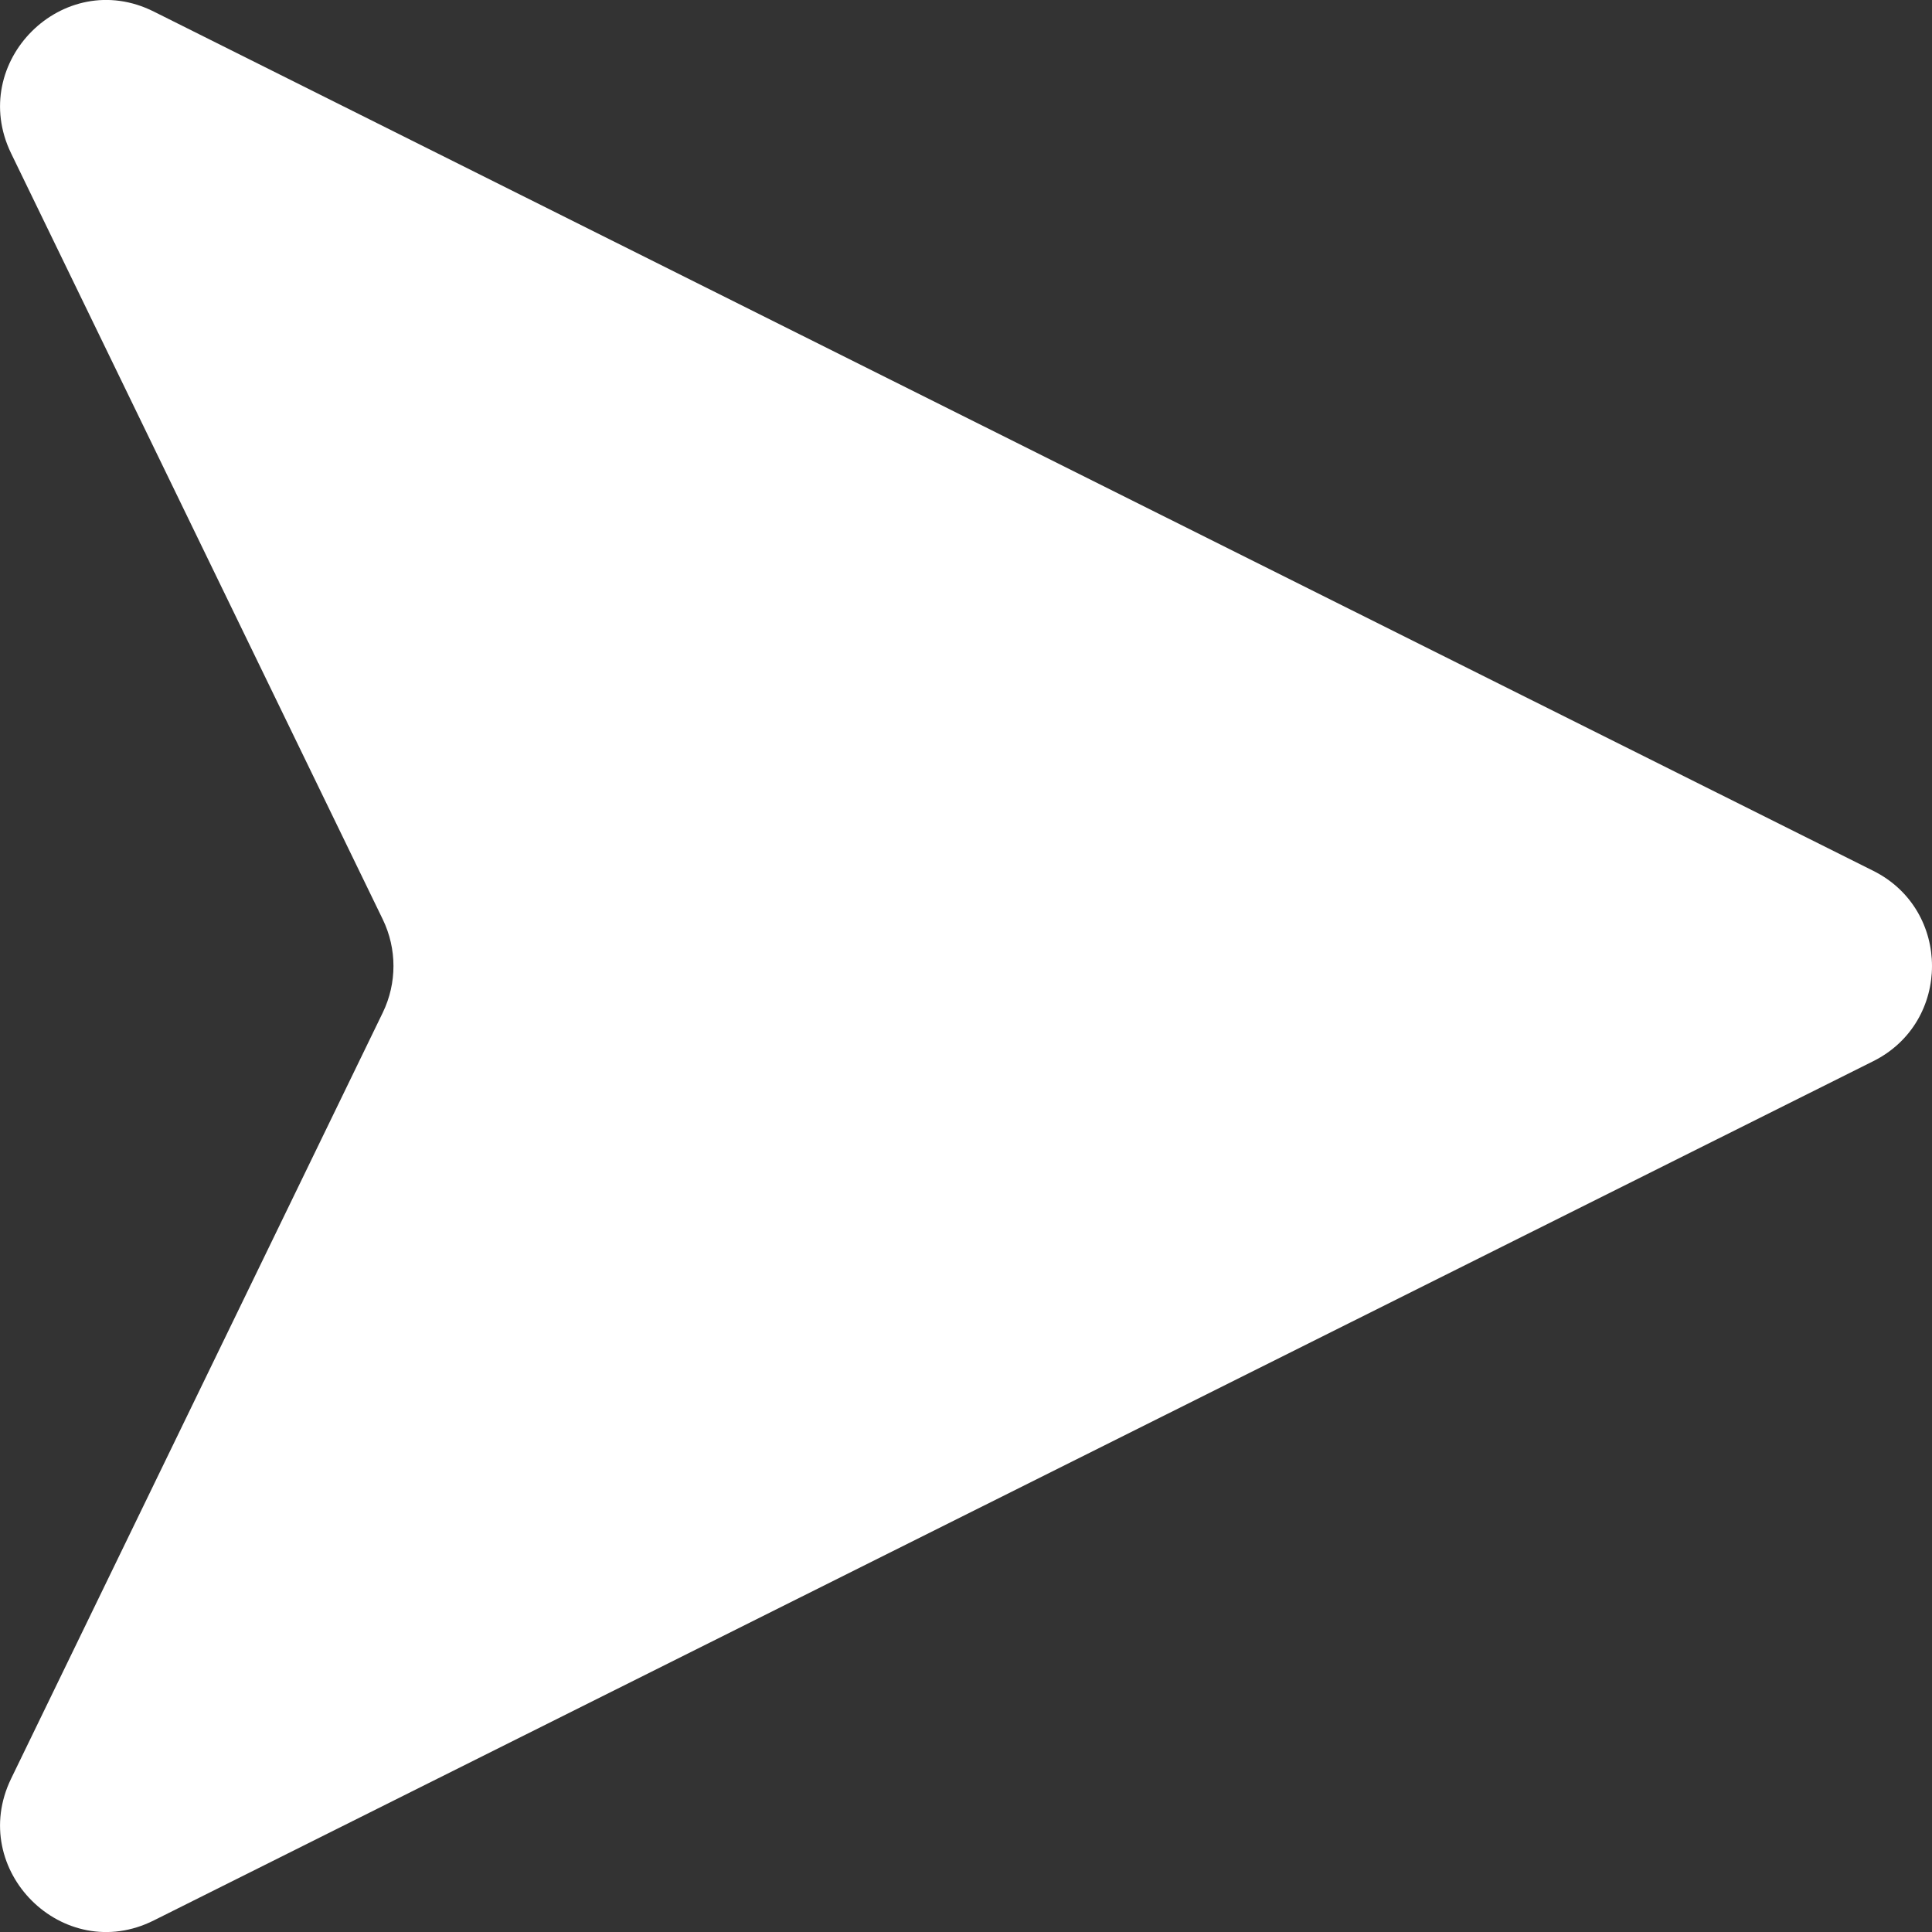 <?xml version="1.0" encoding="UTF-8"?> <svg xmlns="http://www.w3.org/2000/svg" width="8" height="8" viewBox="0 0 8 8" fill="none"><rect x="0" y="0" width="8" height="8" fill="#333333" stroke="none"/><path d="M7.757 3.606C8.081 3.768 8.081 4.232 7.757 4.394L0.637 7.952C0.262 8.14 -0.137 7.743 0.046 7.365L1.585 4.193C1.644 4.071 1.644 3.929 1.585 3.807L0.046 0.635C-0.137 0.257 0.262 -0.14 0.637 0.048L7.757 3.606Z" fill="white"></path></svg> 